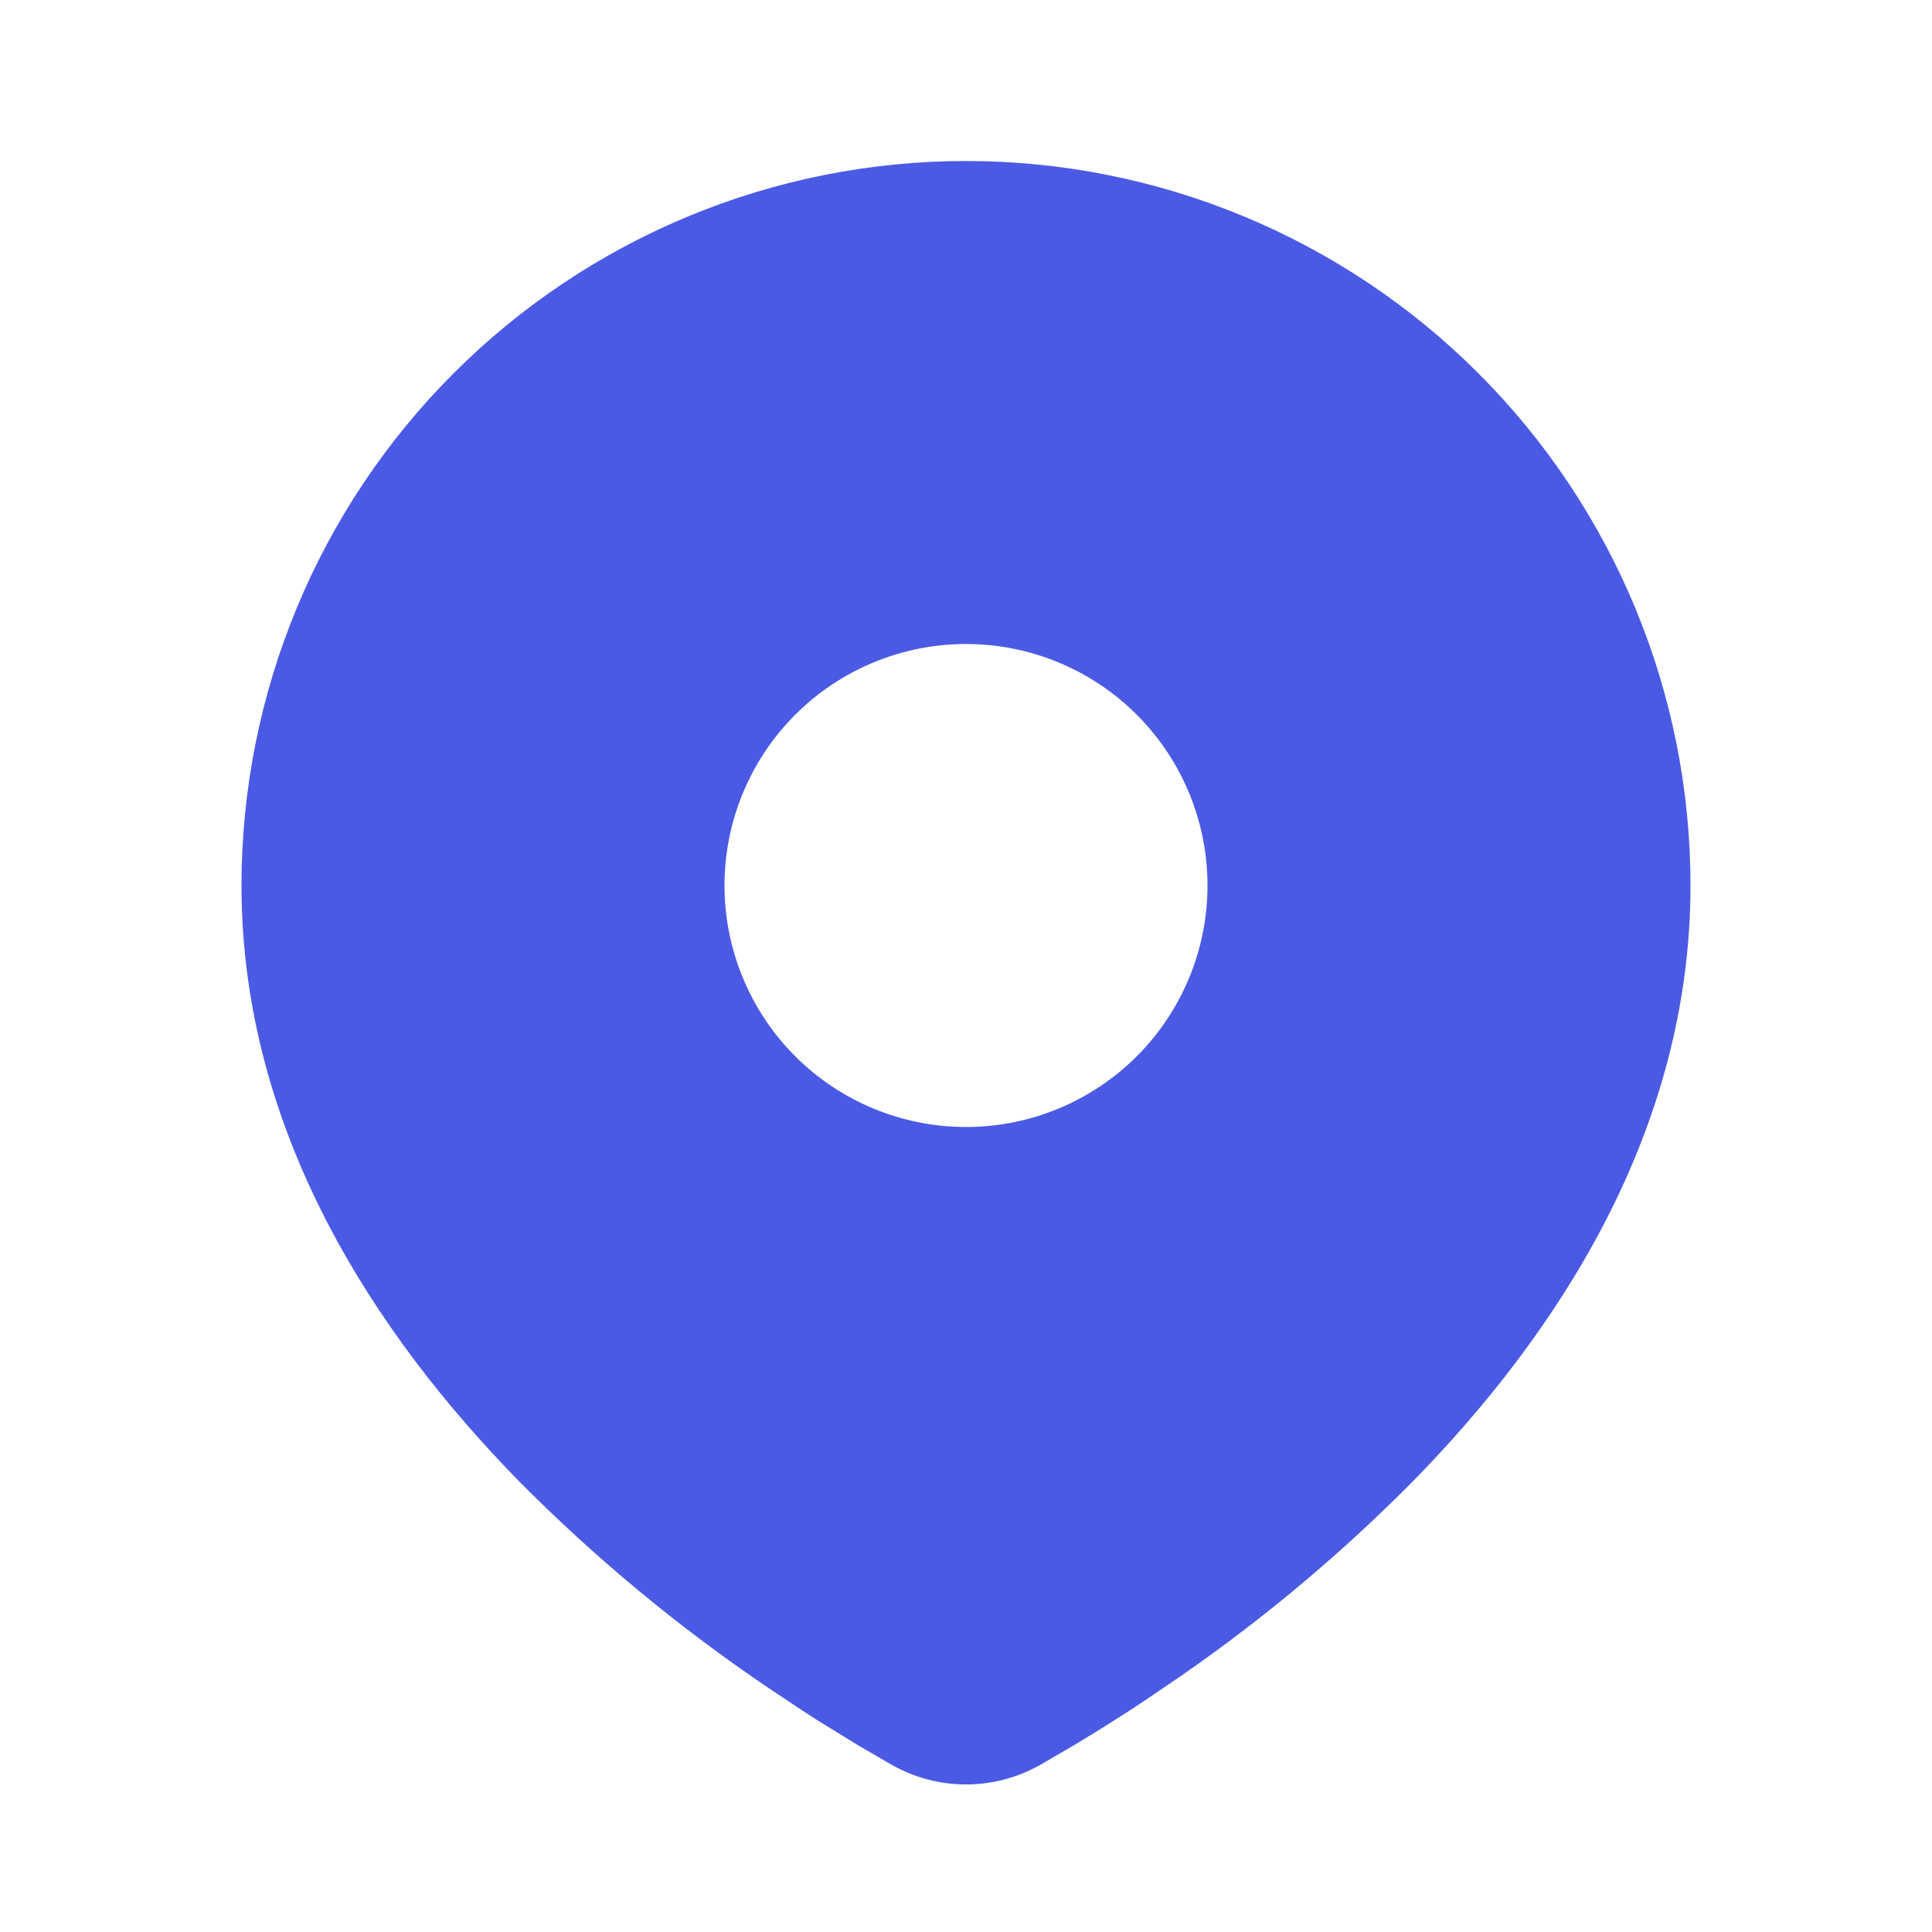<svg width="48" height="48" viewBox="0 0 48 48" fill="none" xmlns="http://www.w3.org/2000/svg">
<path d="M24 4C28.774 4 33.352 5.896 36.728 9.272C40.104 12.648 42 17.226 42 22C42 28.148 38.648 33.18 35.116 36.79C33.351 38.574 31.426 40.192 29.364 41.622L28.512 42.202L28.112 42.468L27.358 42.948L26.686 43.358L25.854 43.842C25.289 44.164 24.65 44.334 24 44.334C23.35 44.334 22.711 44.164 22.146 43.842L21.314 43.358L20.274 42.718L19.89 42.468L19.07 41.922C16.846 40.417 14.774 38.698 12.884 36.79C9.352 33.178 6 28.148 6 22C6 17.226 7.896 12.648 11.272 9.272C14.648 5.896 19.226 4 24 4ZM24 16C23.212 16 22.432 16.155 21.704 16.457C20.976 16.758 20.314 17.2 19.757 17.757C19.2 18.314 18.758 18.976 18.457 19.704C18.155 20.432 18 21.212 18 22C18 22.788 18.155 23.568 18.457 24.296C18.758 25.024 19.2 25.686 19.757 26.243C20.314 26.8 20.976 27.242 21.704 27.543C22.432 27.845 23.212 28 24 28C25.591 28 27.117 27.368 28.243 26.243C29.368 25.117 30 23.591 30 22C30 20.409 29.368 18.883 28.243 17.757C27.117 16.632 25.591 16 24 16Z" fill="#4B5AE4"/>
</svg>
